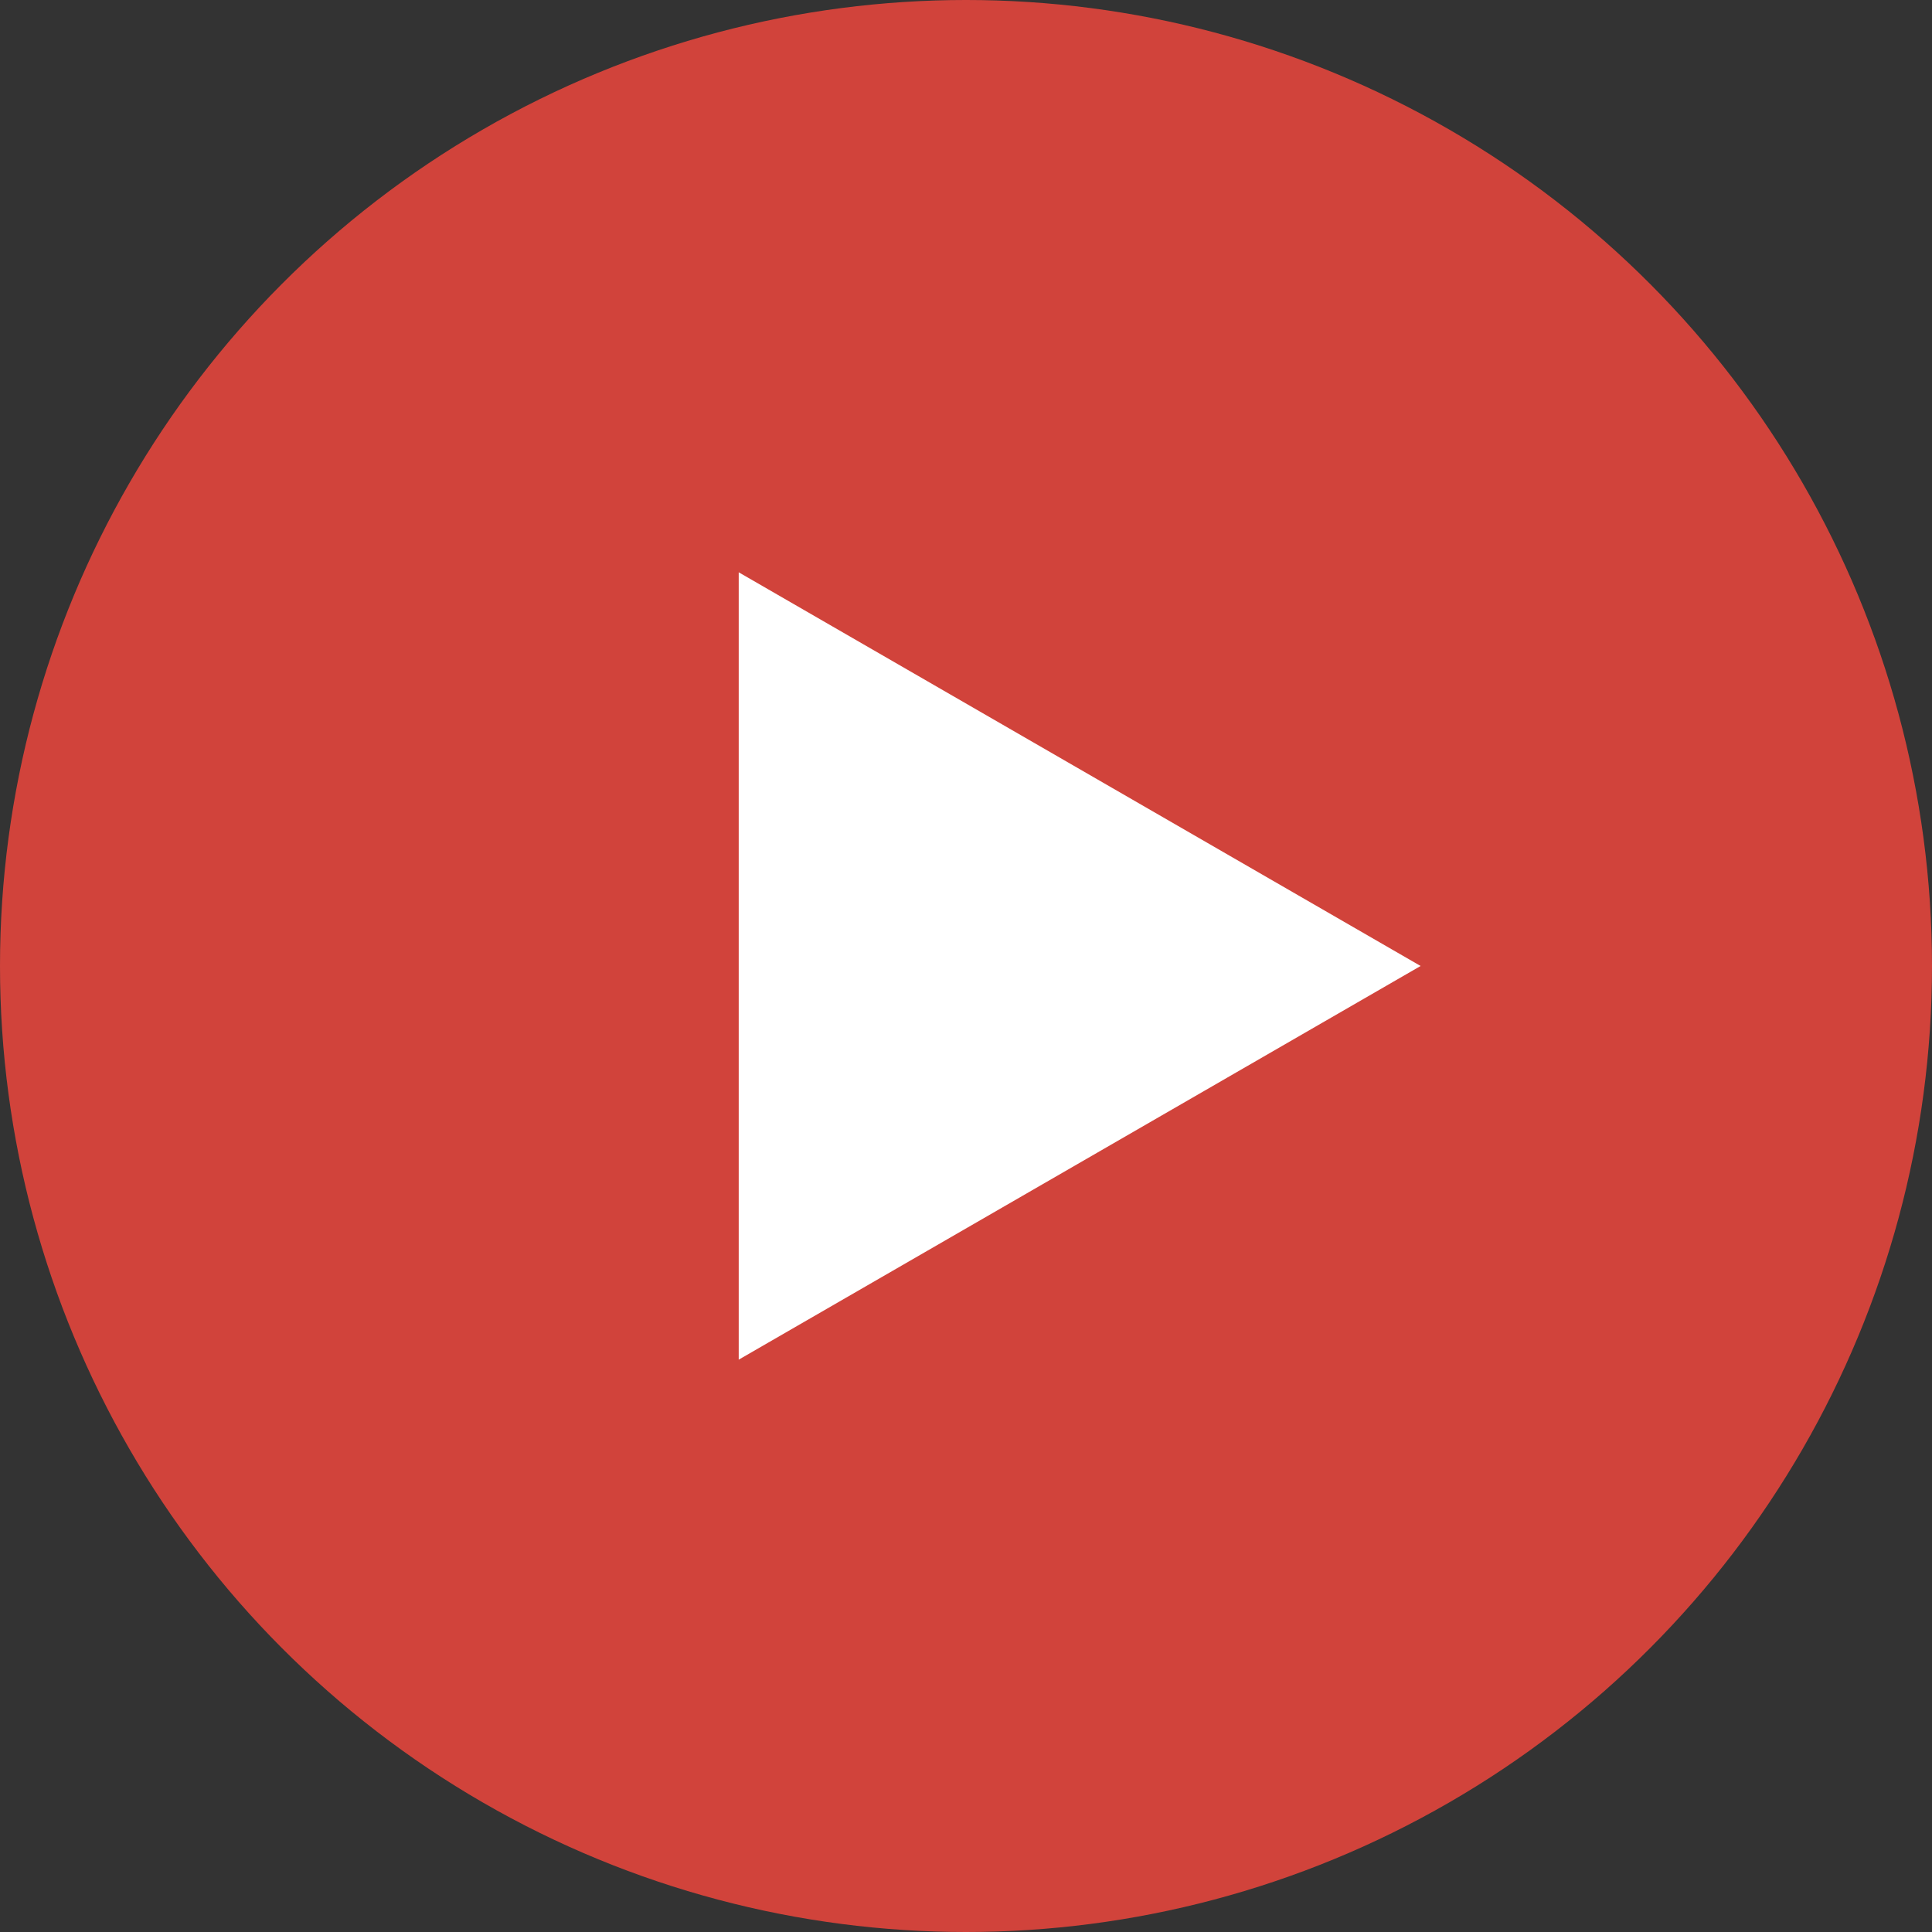 <svg width="100" height="100" viewBox="0 0 100 100" fill="none" xmlns="http://www.w3.org/2000/svg">
    <rect x="0" y="0" width="100" height="100" fill="#333333" stroke="none"/>
    <g id="Group 1000002735">
        <circle id="Ellipse 1947" opacity="0.8" cx="50" cy="50" r="50" fill="#F8483E" />
        <path id="Polygon 4" d="M73.53 49.999L38.236 70.376L38.236 29.622L73.53 49.999Z" fill="white" />
    </g>
</svg>